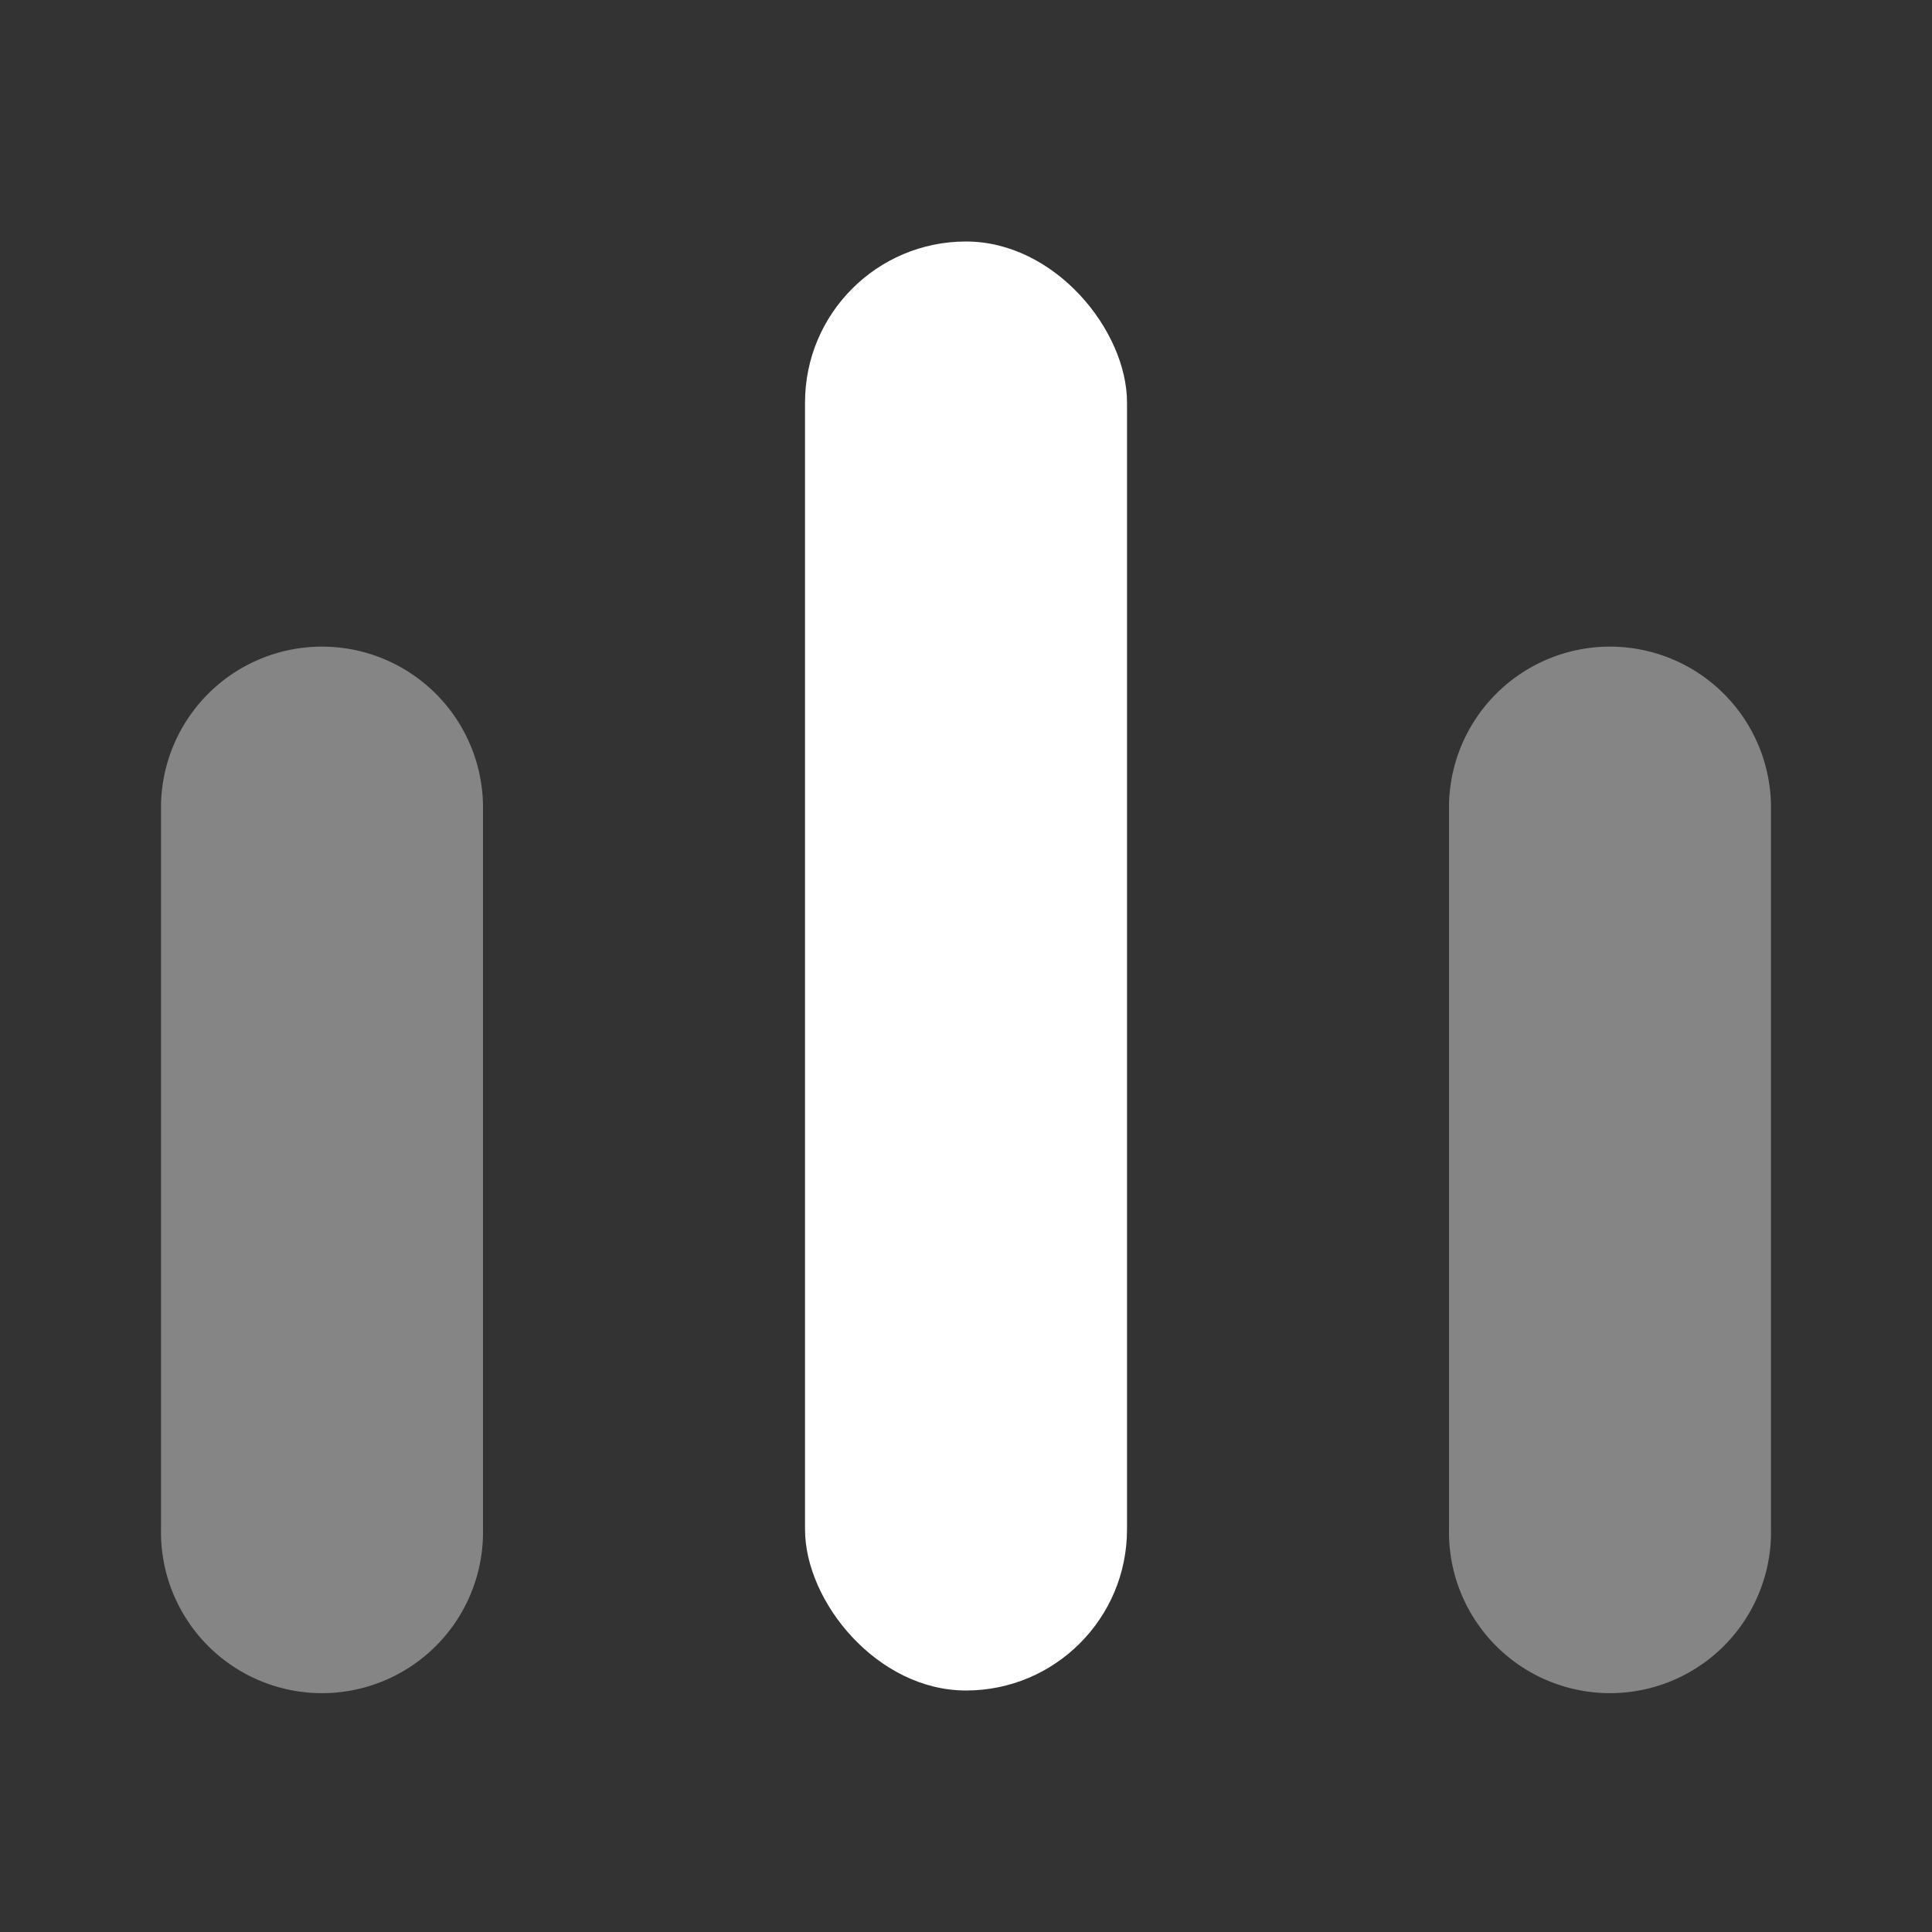 <svg xmlns="http://www.w3.org/2000/svg" width="44" height="44" fill="none"><rect width="100%" height="100%" fill="#333333" stroke="none"/><rect width="7.333" height="33" x="18.334" y="5.5" fill="#fff" rx="3.667"/><path fill="#fff" d="M3.667 18.333a3.667 3.667 0 0 1 7.333 0v16.5a3.667 3.667 0 1 1-7.333 0v-16.5zm29.333 0a3.667 3.667 0 0 1 7.333 0v16.5a3.667 3.667 0 1 1-7.333 0v-16.5z" opacity=".4"/></svg>